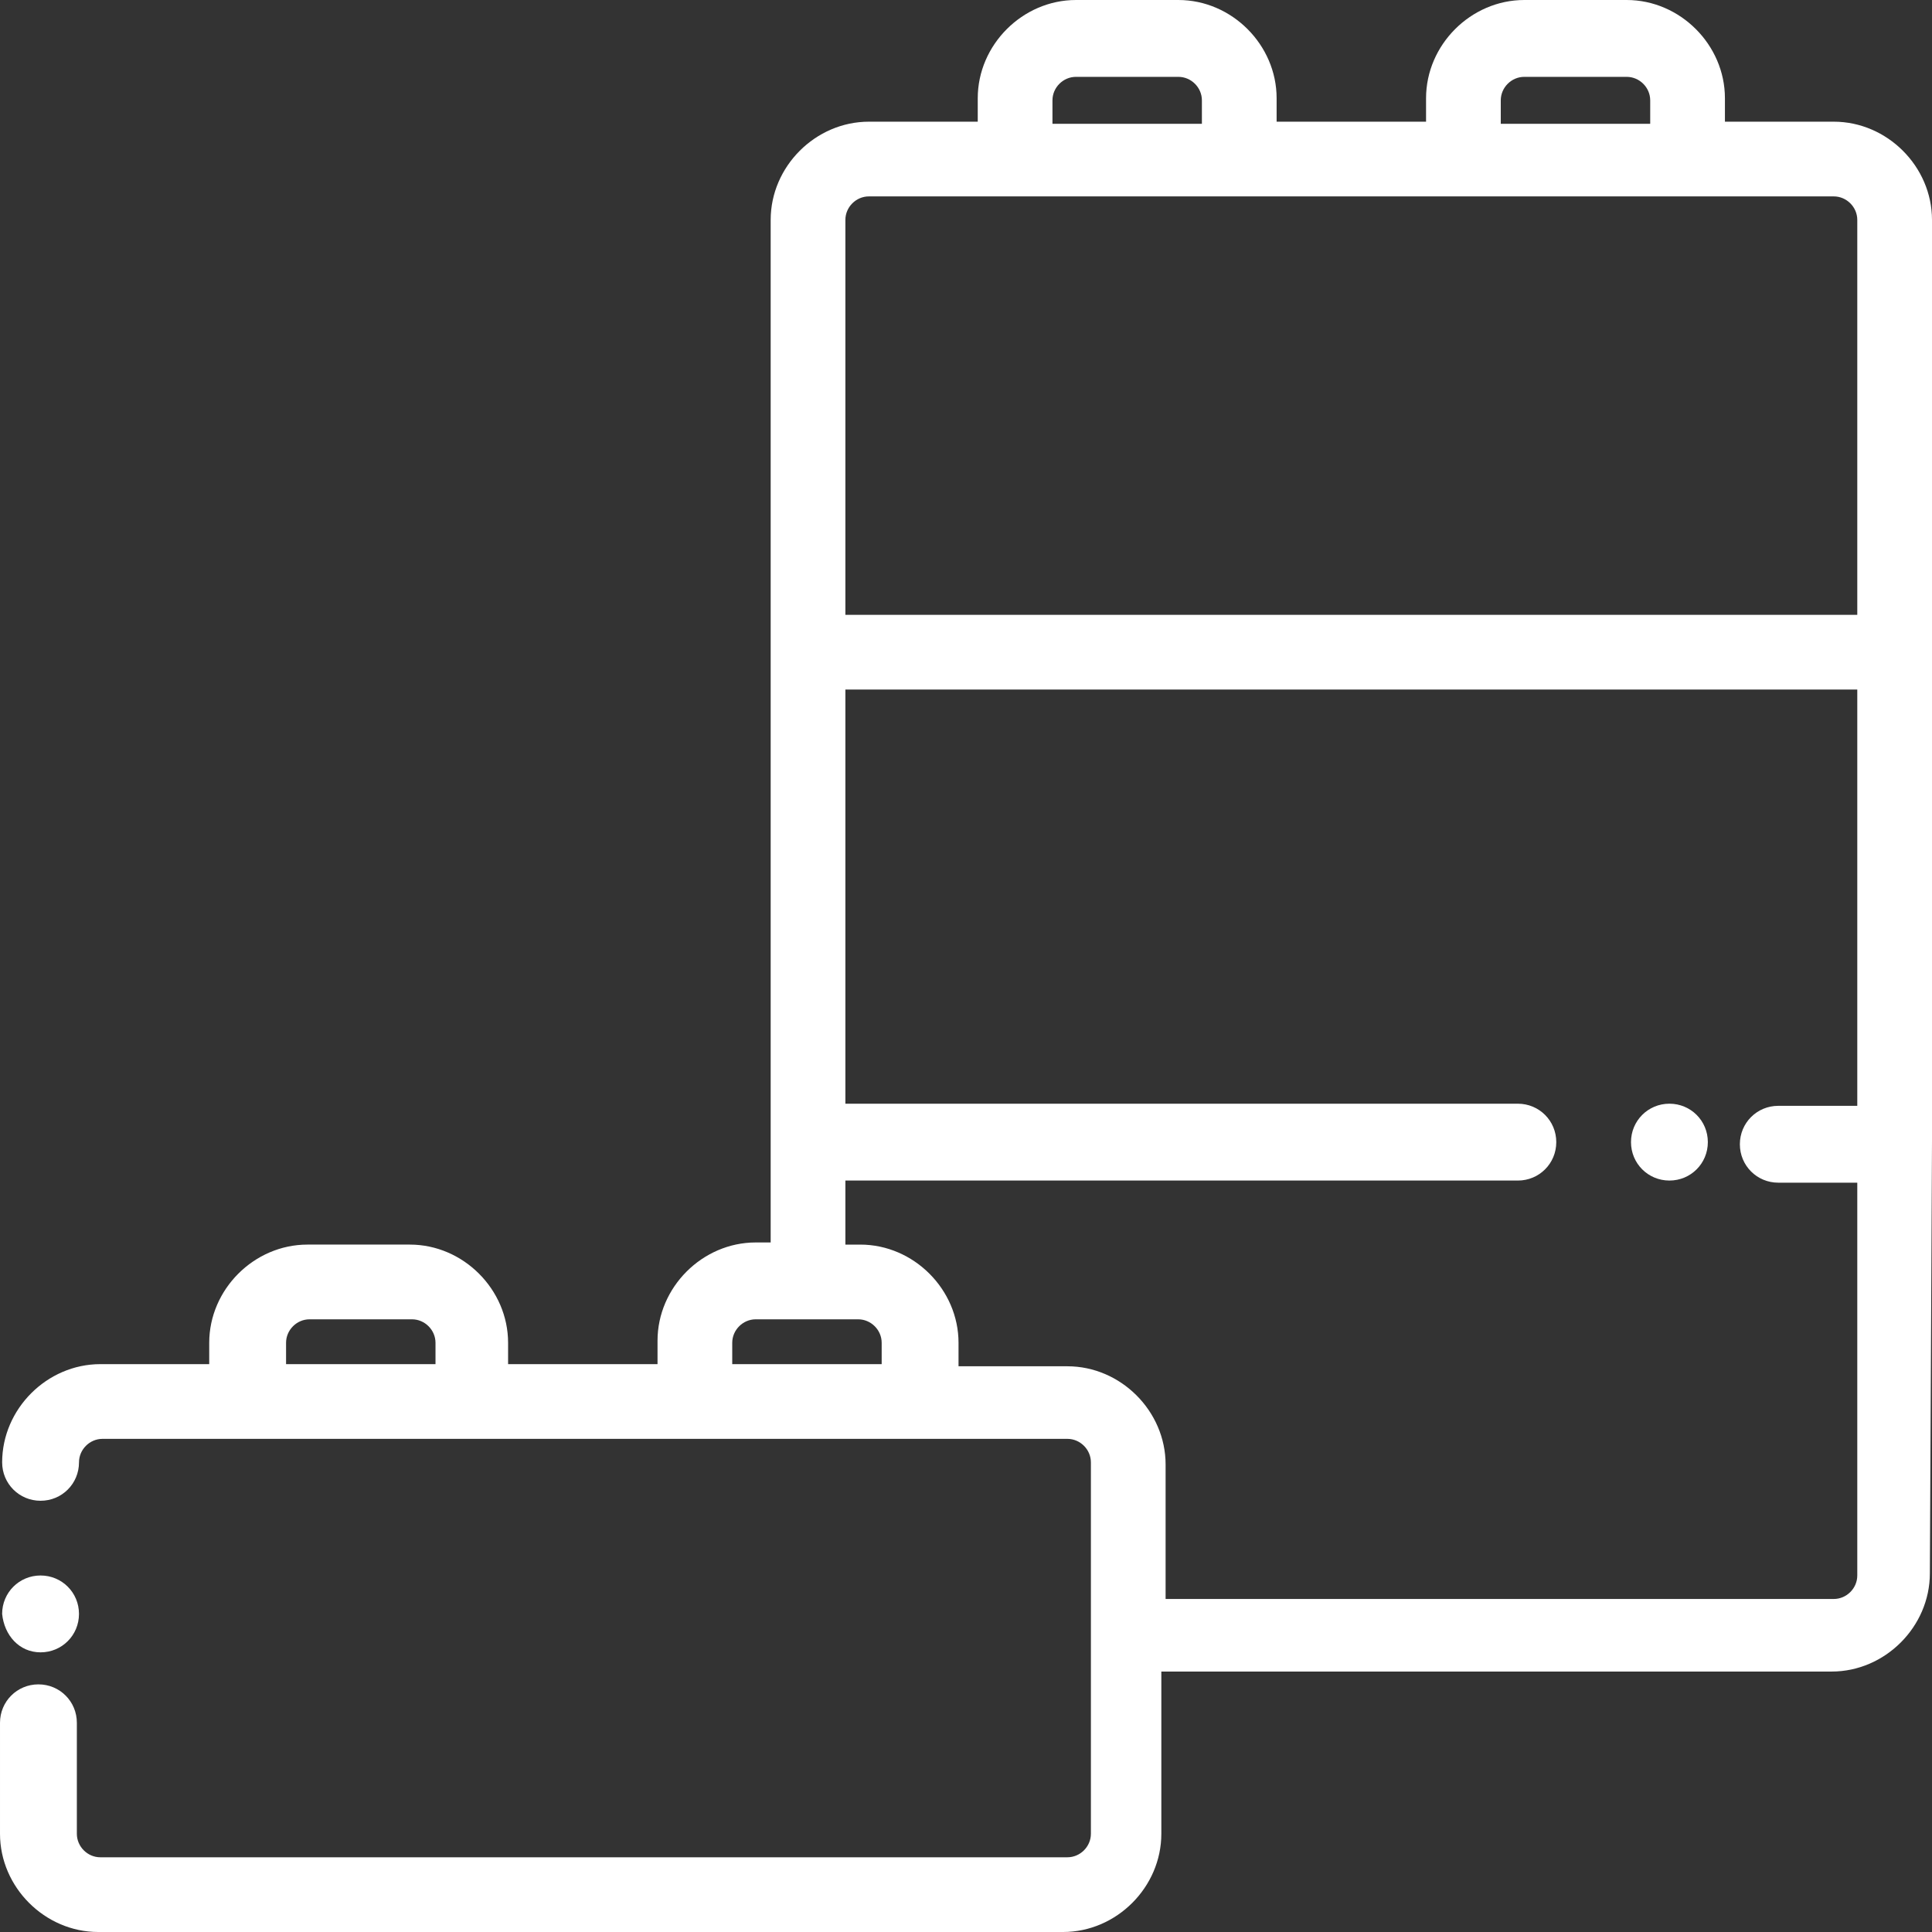 <?xml version="1.0" encoding="UTF-8"?><svg id="Layer_2" xmlns="http://www.w3.org/2000/svg" viewBox="0 0 90.5 90.5"><rect x="0" y="0" width="90.5" height="90.5" fill="#333333" stroke="none"/><defs><style>.cls-1{fill:#fff;stroke-width:0px;}</style></defs><g id="Layer_1-2"><g id="Layer_1-3"><g id="Build_I_W"><path class="cls-1" d="m1.9,77.4c1,0,1.8-.8,1.8-1.8s-.8-1.8-1.8-1.8-1.8.8-1.8,1.8H.1c.1,1,.8,1.8,1.8,1.8Z"/><path class="cls-1" d="m90.5,53.5V10.3c0-2.5-2.1-4.6-4.6-4.6h-5.1v-1.1c0-2.5-2.1-4.6-4.6-4.6h-4.8c-2.5,0-4.6,2.1-4.6,4.6v1.1h-7v-1.1c0-2.5-2.1-4.6-4.6-4.6h-4.8c-2.5,0-4.6,2.1-4.6,4.6v1.1h-5.1c-2.5,0-4.6,2.1-4.6,4.6v47.9h-.7c-2.5,0-4.6,2.1-4.6,4.6v1.1h-7v-1c0-2.5-2.1-4.6-4.6-4.6h-4.8c-2.5,0-4.6,2.1-4.6,4.6v1h-5.1c-2.5,0-4.6,2.1-4.6,4.6,0,1,.8,1.8,1.8,1.8s1.8-.8,1.8-1.8c0-.6.5-1.1,1.1-1.1h45.2c.6,0,1.1.5,1.1,1.1v17.4c0,.6-.5,1.1-1.1,1.1H4.7c-.6,0-1.1-.5-1.1-1.1v-5.2c0-1-.8-1.8-1.8-1.8s-1.8.8-1.8,1.8v5.2c0,2.5,2.1,4.6,4.6,4.6h45.2c2.5,0,4.6-2.1,4.6-4.6v-7.6h31.4c2.5,0,4.6-2.1,4.6-4.6l.1-20.2h0Zm-70.1,10.4h-7v-1c0-.6.5-1.1,1.1-1.1h4.8c.6,0,1.1.5,1.1,1.1,0,0,0,1,0,1ZM70.3,4.7c0-.6.5-1.1,1.1-1.1h4.8c.6,0,1.1.5,1.1,1.1v1.1h-7v-1.1Zm-21,0c0-.6.5-1.1,1.1-1.1h4.8c.6,0,1.1.5,1.1,1.1v1.1h-7v-1.1Zm-8,59.2h-7v-1c0-.6.5-1.1,1.1-1.1h4.8c.6,0,1.1.5,1.1,1.1v1Zm45.7-12.1h-3.7c-1,0-1.8.8-1.8,1.8s.8,1.8,1.8,1.8h3.7v18.4c0,.6-.5,1.1-1.1,1.1h-31.3v-6.3c0-2.5-2.1-4.6-4.6-4.6h-5.1v-1.1c0-2.5-2.1-4.6-4.6-4.6h-.7v-3h31.5c1,0,1.8-.8,1.8-1.8s-.8-1.8-1.8-1.8h-31.5v-19.4h47.4v19.5Zm0-23h-47.4V10.3c0-.6.5-1.1,1.1-1.1h45.2c.6,0,1.1.5,1.1,1.1,0,0,0,18.5,0,18.5Z"/><path class="cls-1" d="m78.2,55.3h0c1,0,1.8-.8,1.8-1.8s-.8-1.8-1.8-1.8-1.8.8-1.8,1.8.8,1.8,1.8,1.8Z"/></g></g></g></svg>
